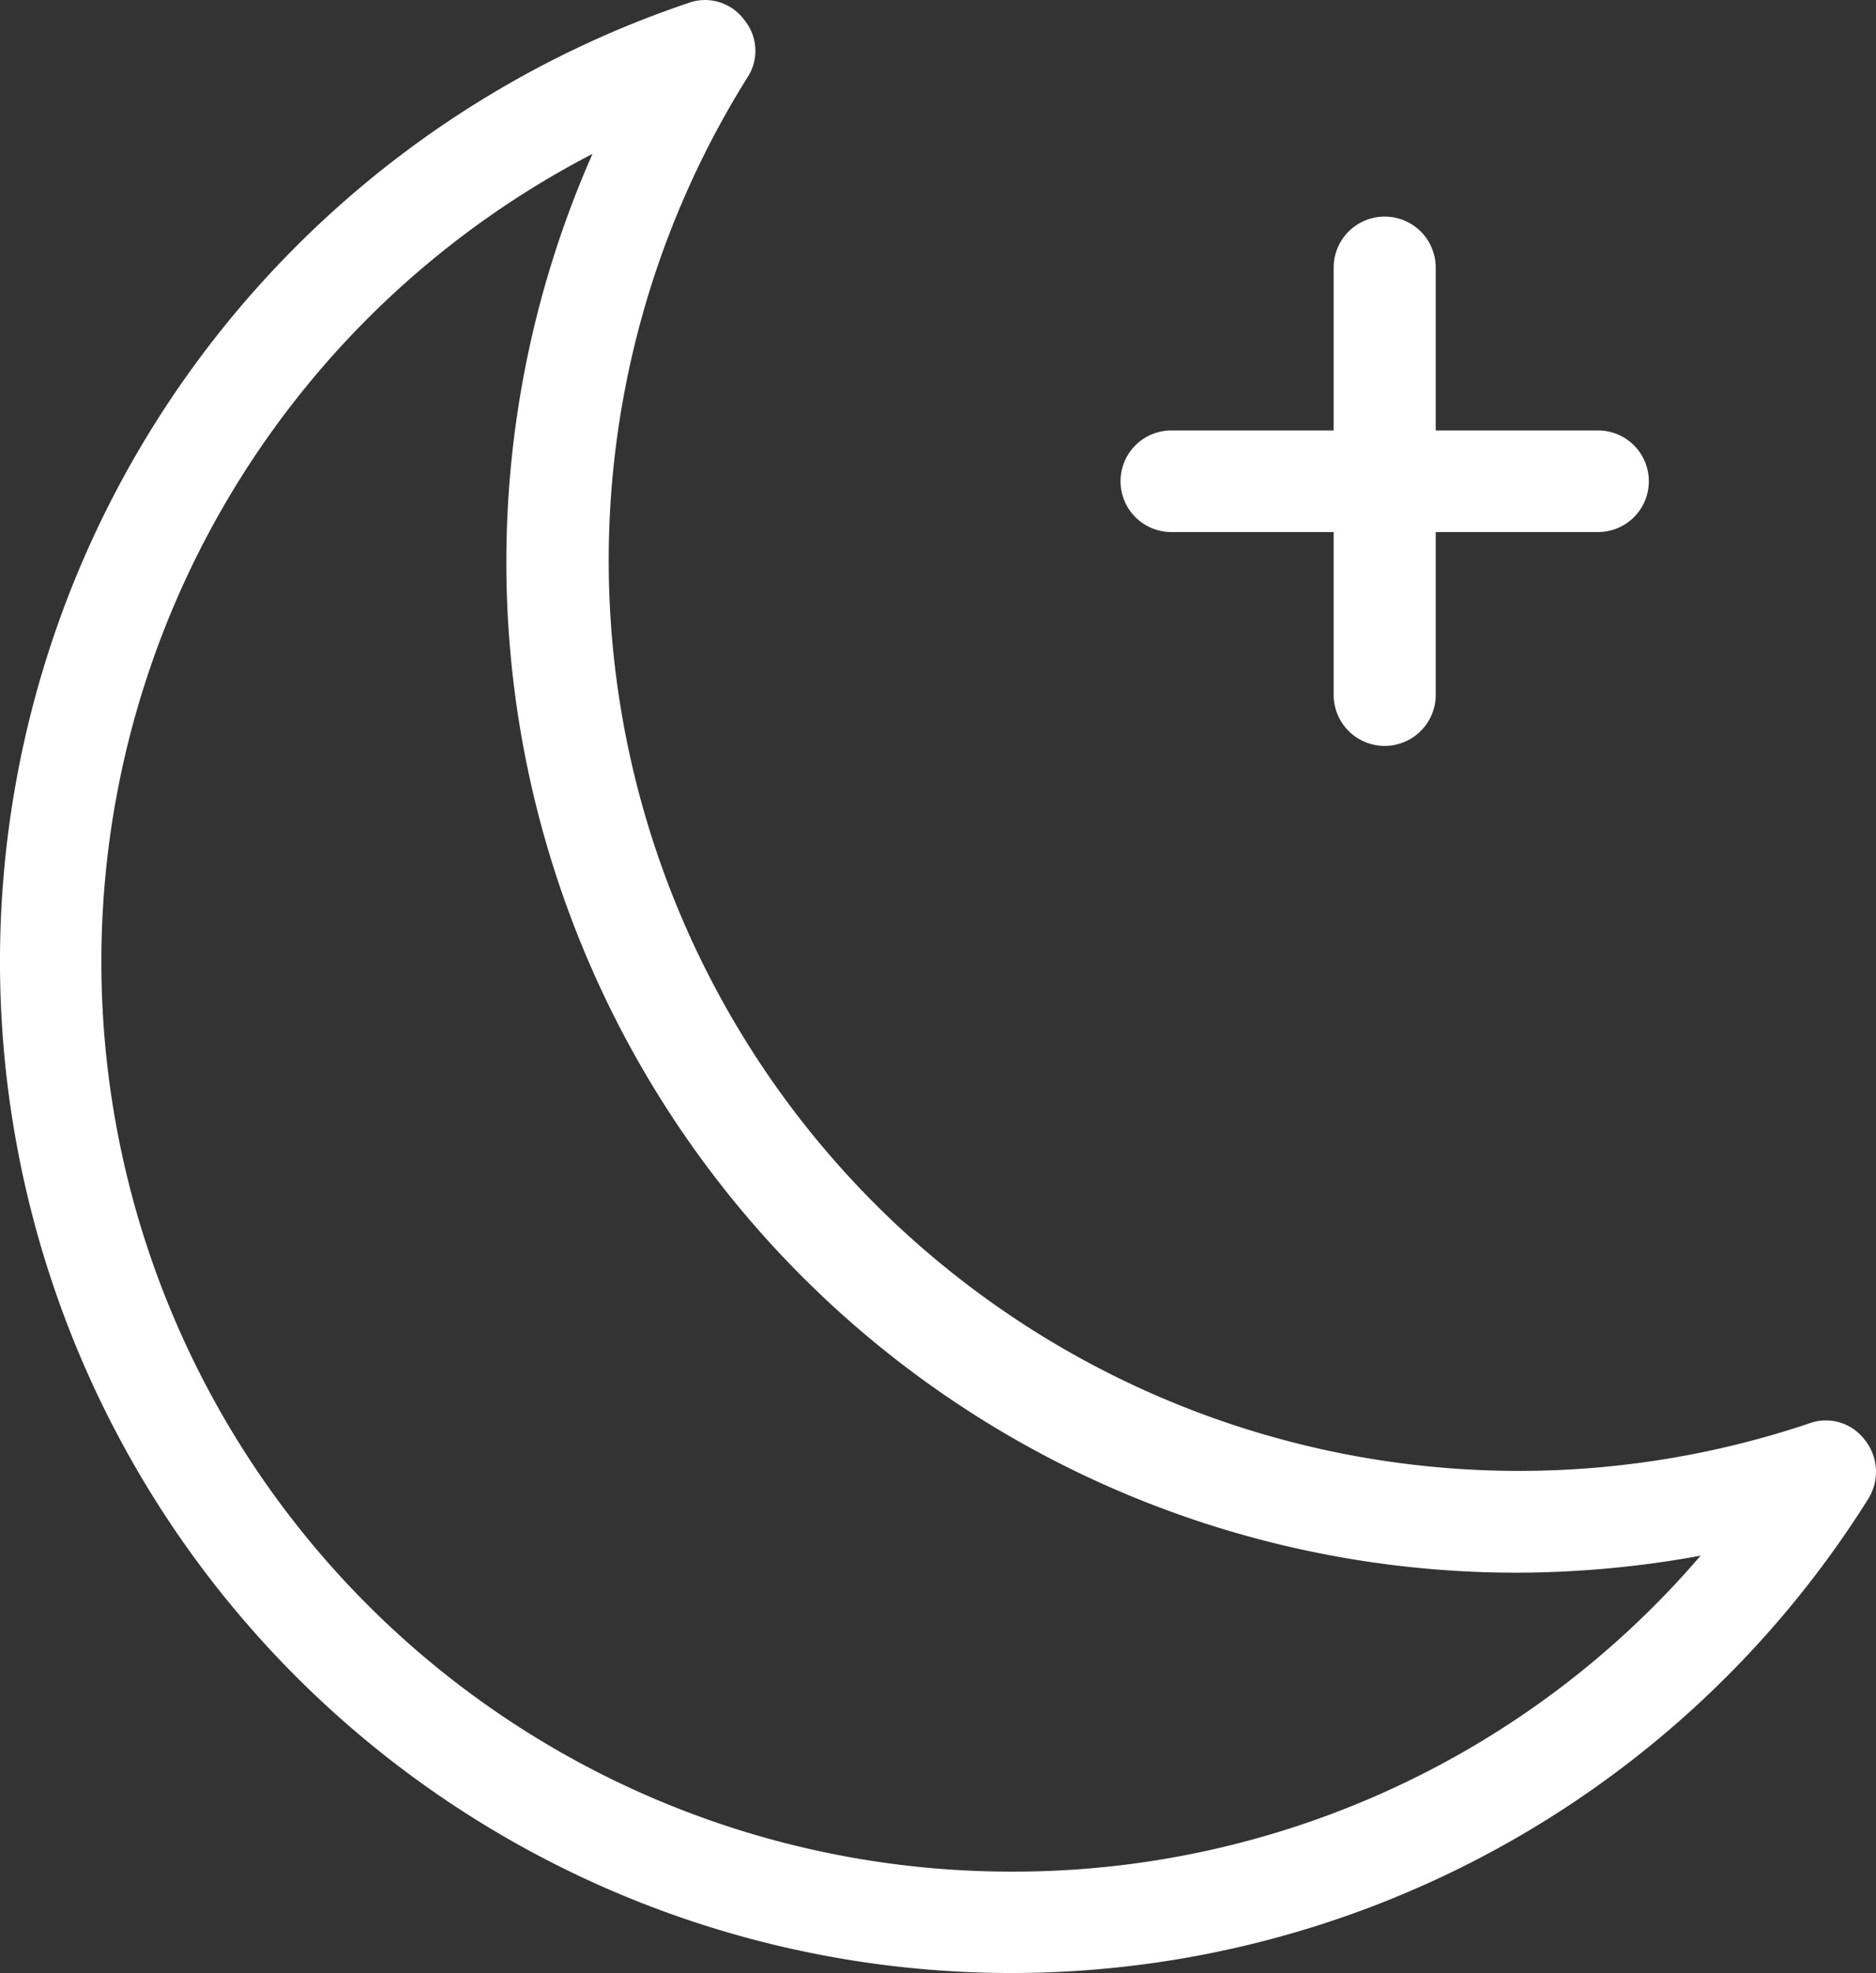 <svg xmlns="http://www.w3.org/2000/svg" width="38.6" height="40.593" viewBox="0 0 38.6 40.593"><rect x="0" y="0" width="38.6" height="40.593" fill="#333333" stroke="none"/><g id="Layer_2" data-name="Layer 2" transform="translate(-0.009 0.006)"><g id="Layer_1" data-name="Layer 1"><path id="Path_14" data-name="Path 14" d="M37.23,29.28A18.73,18.73,0,0,1,15.38,1.6,1,1,0,0,0,15.32.4,1,1,0,0,0,14.16.06,20.81,20.81,0,1,0,38.45,30.83a1.05,1.05,0,0,0-.07-1.21,1,1,0,0,0-1.15-.34ZM20.81,38.5A18.72,18.72,0,0,1,12.2,3.16,20.79,20.79,0,0,0,31.25,32.35,21.2,21.2,0,0,0,35,32a18.62,18.62,0,0,1-14.19,6.5Z" fill="#fff"></path><path id="Path_15" data-name="Path 15" d="M24.11,10.94h3.34v3.35a1.05,1.05,0,1,0,2.1,0V10.94h3.34a1.045,1.045,0,0,0,0-2.09H29.55V5.5a1.05,1.05,0,0,0-2.1,0V8.85H24.11a1.045,1.045,0,0,0,0,2.09Z" fill="#fff"></path></g></g></svg>